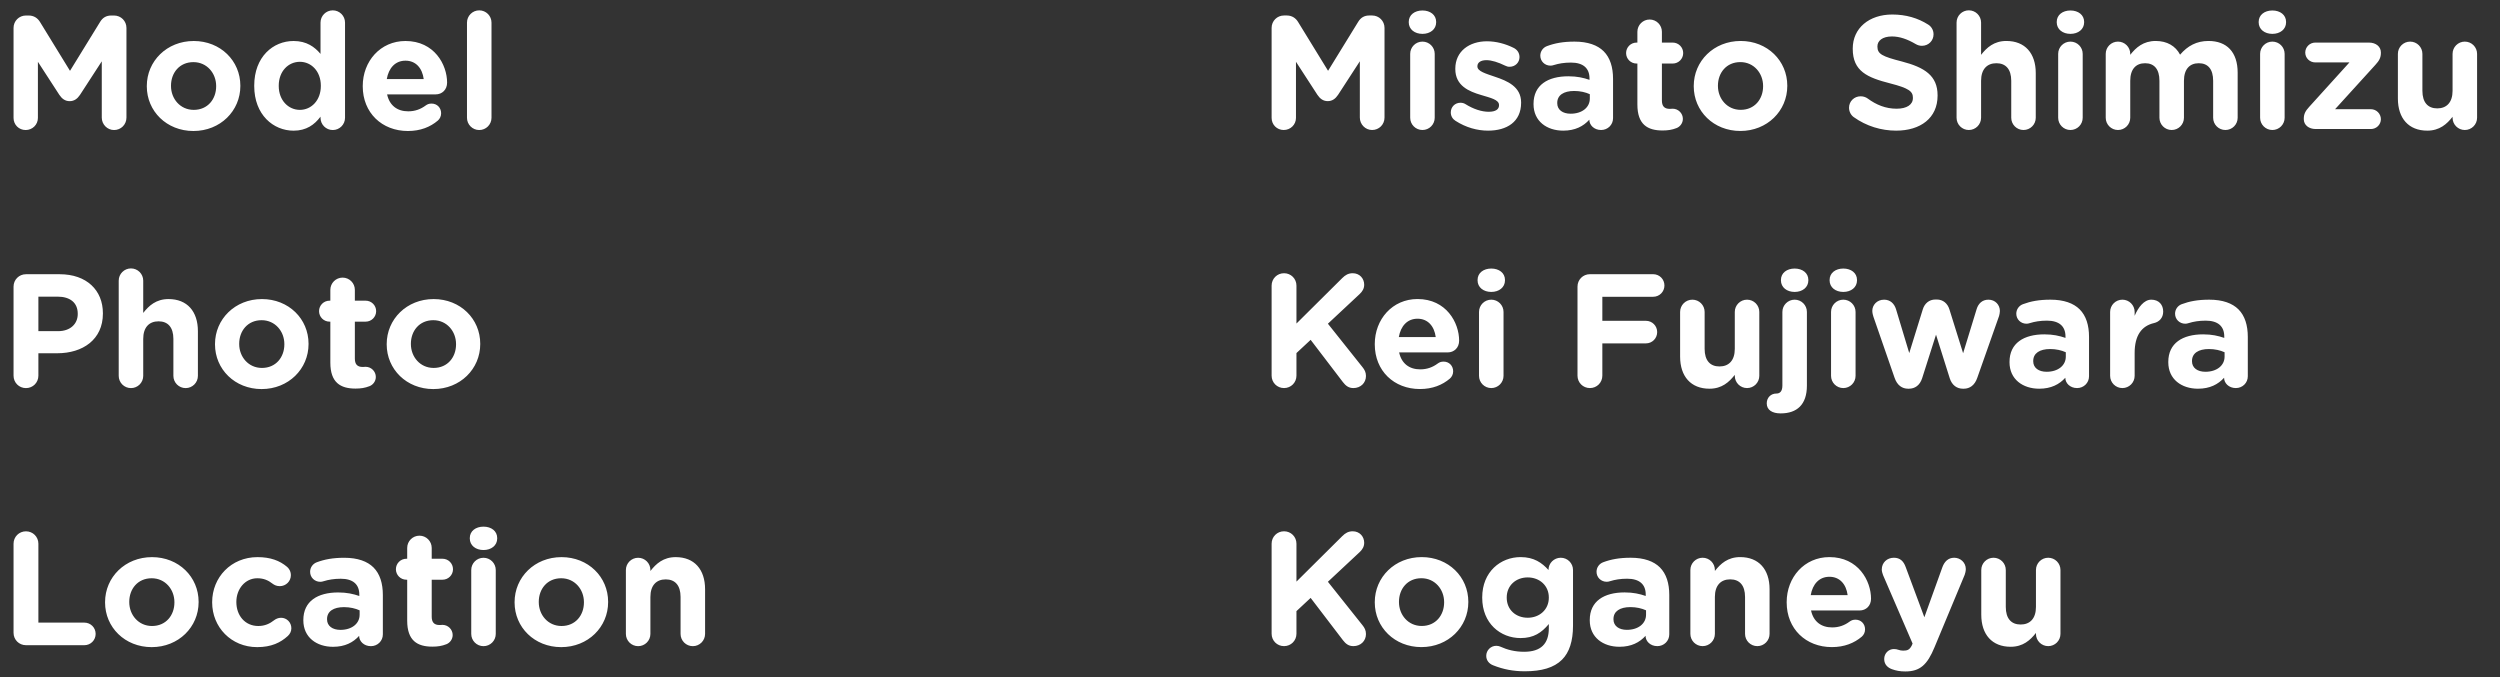 <svg width="155" height="42" viewBox="0 0 155 42" fill="none" xmlns="http://www.w3.org/2000/svg">
<rect x="0" y="0" width="155" height="42" fill="#333333" stroke="none"/>
<path d="M0.84 7.312V1.732C0.84 1.302 1.18 0.962 1.61 0.962H1.78C2.11 0.962 2.34 1.132 2.48 1.362L4.34 4.392L6.21 1.352C6.37 1.092 6.59 0.962 6.9 0.962H7.07C7.5 0.962 7.84 1.302 7.84 1.732V7.292C7.84 7.722 7.5 8.062 7.07 8.062C6.65 8.062 6.31 7.712 6.31 7.292V3.802L4.96 5.882C4.8 6.122 4.6 6.272 4.32 6.272C4.04 6.272 3.84 6.122 3.68 5.882L2.35 3.832V7.312C2.35 7.732 2.01 8.062 1.59 8.062C1.17 8.062 0.84 7.732 0.84 7.312ZM11.992 8.122C10.332 8.122 9.102 6.892 9.102 5.352V5.332C9.102 3.792 10.342 2.542 12.012 2.542C13.672 2.542 14.902 3.772 14.902 5.312V5.332C14.902 6.872 13.662 8.122 11.992 8.122ZM12.012 6.812C12.882 6.812 13.402 6.142 13.402 5.352V5.332C13.402 4.542 12.832 3.852 11.992 3.852C11.122 3.852 10.602 4.522 10.602 5.312V5.332C10.602 6.122 11.172 6.812 12.012 6.812ZM21.392 1.402V7.302C21.392 7.722 21.052 8.062 20.632 8.062C20.212 8.062 19.872 7.722 19.872 7.302V7.232C19.502 7.732 18.992 8.102 18.202 8.102C16.952 8.102 15.762 7.122 15.762 5.332V5.312C15.762 3.522 16.932 2.542 18.202 2.542C19.012 2.542 19.512 2.912 19.872 3.342V1.402C19.872 0.982 20.212 0.642 20.632 0.642C21.052 0.642 21.392 0.982 21.392 1.402ZM18.592 3.832C17.882 3.832 17.282 4.412 17.282 5.312V5.332C17.282 6.222 17.882 6.812 18.592 6.812C19.302 6.812 19.892 6.222 19.892 5.332V5.312C19.892 4.422 19.302 3.832 18.592 3.832ZM23.98 4.902H26.27C26.18 4.222 25.78 3.762 25.14 3.762C24.51 3.762 24.1 4.212 23.98 4.902ZM27.15 7.472C26.68 7.872 26.07 8.122 25.29 8.122C23.68 8.122 22.49 6.992 22.49 5.352V5.332C22.49 3.802 23.58 2.542 25.14 2.542C26.93 2.542 27.72 4.012 27.72 5.122C27.72 5.562 27.41 5.852 27.01 5.852H24C24.15 6.542 24.63 6.902 25.31 6.902C25.73 6.902 26.08 6.772 26.39 6.542C26.5 6.462 26.6 6.422 26.76 6.422C27.1 6.422 27.35 6.682 27.35 7.022C27.35 7.222 27.26 7.372 27.15 7.472ZM28.953 7.302V1.402C28.953 0.982 29.293 0.642 29.713 0.642C30.133 0.642 30.473 0.982 30.473 1.402V7.302C30.473 7.722 30.133 8.062 29.713 8.062C29.293 8.062 28.953 7.722 28.953 7.302ZM0.84 23.292V17.772C0.84 17.342 1.18 17.002 1.61 17.002H3.7C5.37 17.002 6.38 17.992 6.38 19.422V19.442C6.38 21.062 5.12 21.902 3.55 21.902H2.38V23.292C2.38 23.722 2.04 24.062 1.61 24.062C1.18 24.062 0.84 23.722 0.84 23.292ZM2.38 20.532H3.6C4.37 20.532 4.82 20.072 4.82 19.472V19.452C4.82 18.762 4.34 18.392 3.57 18.392H2.38V20.532ZM7.36 23.302V17.402C7.36 16.982 7.7 16.642 8.12 16.642C8.54 16.642 8.88 16.982 8.88 17.402V19.402C9.23 18.952 9.68 18.542 10.45 18.542C11.6 18.542 12.27 19.302 12.27 20.532V23.302C12.27 23.722 11.93 24.062 11.51 24.062C11.09 24.062 10.75 23.722 10.75 23.302V21.012C10.75 20.292 10.41 19.922 9.83 19.922C9.25 19.922 8.88 20.292 8.88 21.012V23.302C8.88 23.722 8.54 24.062 8.12 24.062C7.7 24.062 7.36 23.722 7.36 23.302ZM16.22 24.122C14.56 24.122 13.33 22.892 13.33 21.352V21.332C13.33 19.792 14.57 18.542 16.24 18.542C17.9 18.542 19.13 19.772 19.13 21.312V21.332C19.13 22.872 17.89 24.122 16.22 24.122ZM16.24 22.812C17.11 22.812 17.63 22.142 17.63 21.352V21.332C17.63 20.542 17.06 19.852 16.22 19.852C15.35 19.852 14.83 20.522 14.83 21.312V21.332C14.83 22.122 15.4 22.812 16.24 22.812ZM22.041 24.092C21.111 24.092 20.481 23.722 20.481 22.482V19.942H20.431C20.071 19.942 19.781 19.652 19.781 19.292C19.781 18.932 20.071 18.642 20.431 18.642H20.481V17.972C20.481 17.552 20.821 17.212 21.241 17.212C21.661 17.212 22.001 17.552 22.001 17.972V18.642H22.671C23.031 18.642 23.321 18.932 23.321 19.292C23.321 19.652 23.031 19.942 22.671 19.942H22.001V22.232C22.001 22.582 22.151 22.752 22.491 22.752C22.541 22.752 22.641 22.742 22.671 22.742C23.011 22.742 23.301 23.022 23.301 23.372C23.301 23.642 23.121 23.862 22.911 23.942C22.631 24.052 22.371 24.092 22.041 24.092ZM26.865 24.122C25.205 24.122 23.975 22.892 23.975 21.352V21.332C23.975 19.792 25.215 18.542 26.885 18.542C28.545 18.542 29.775 19.772 29.775 21.312V21.332C29.775 22.872 28.535 24.122 26.865 24.122ZM26.885 22.812C27.755 22.812 28.275 22.142 28.275 21.352V21.332C28.275 20.542 27.705 19.852 26.865 19.852C25.995 19.852 25.475 20.522 25.475 21.312V21.332C25.475 22.122 26.045 22.812 26.885 22.812ZM0.84 39.232V33.712C0.84 33.282 1.18 32.942 1.61 32.942C2.04 32.942 2.38 33.282 2.38 33.712V38.602H5.23C5.62 38.602 5.93 38.912 5.93 39.302C5.93 39.692 5.62 40.002 5.23 40.002H1.61C1.18 40.002 0.84 39.662 0.84 39.232ZM9.404 40.122C7.744 40.122 6.514 38.892 6.514 37.352V37.332C6.514 35.792 7.754 34.542 9.424 34.542C11.084 34.542 12.314 35.772 12.314 37.312V37.332C12.314 38.872 11.074 40.122 9.404 40.122ZM9.424 38.812C10.294 38.812 10.814 38.142 10.814 37.352V37.332C10.814 36.542 10.244 35.852 9.404 35.852C8.534 35.852 8.014 36.522 8.014 37.312V37.332C8.014 38.122 8.584 38.812 9.424 38.812ZM15.944 40.122C14.334 40.122 13.154 38.882 13.154 37.352V37.332C13.154 35.802 14.324 34.542 15.964 34.542C16.774 34.542 17.344 34.762 17.794 35.142C17.894 35.222 18.034 35.402 18.034 35.662C18.034 36.042 17.724 36.342 17.344 36.342C17.144 36.342 16.994 36.262 16.904 36.192C16.634 35.982 16.354 35.852 15.954 35.852C15.194 35.852 14.654 36.522 14.654 37.312V37.332C14.654 38.152 15.184 38.812 16.014 38.812C16.414 38.812 16.724 38.672 17.014 38.442C17.094 38.382 17.244 38.302 17.424 38.302C17.784 38.302 18.064 38.592 18.064 38.952C18.064 39.152 17.974 39.312 17.844 39.432C17.394 39.842 16.824 40.122 15.944 40.122ZM20.647 40.102C19.637 40.102 18.807 39.522 18.807 38.462V38.442C18.807 37.272 19.697 36.732 20.967 36.732C21.507 36.732 21.897 36.822 22.277 36.952V36.862C22.277 36.232 21.887 35.882 21.127 35.882C20.707 35.882 20.367 35.942 20.077 36.032C19.987 36.062 19.927 36.072 19.857 36.072C19.507 36.072 19.227 35.802 19.227 35.452C19.227 35.182 19.397 34.952 19.637 34.862C20.117 34.682 20.637 34.582 21.347 34.582C22.177 34.582 22.777 34.802 23.157 35.182C23.557 35.582 23.737 36.172 23.737 36.892V39.332C23.737 39.742 23.407 40.062 22.997 40.062C22.557 40.062 22.267 39.752 22.267 39.432V39.422C21.897 39.832 21.387 40.102 20.647 40.102ZM21.107 39.052C21.817 39.052 22.297 38.662 22.297 38.112V37.842C22.037 37.722 21.697 37.642 21.327 37.642C20.677 37.642 20.277 37.902 20.277 38.382V38.402C20.277 38.812 20.617 39.052 21.107 39.052ZM26.806 40.092C25.876 40.092 25.246 39.722 25.246 38.482V35.942H25.196C24.836 35.942 24.546 35.652 24.546 35.292C24.546 34.932 24.836 34.642 25.196 34.642H25.246V33.972C25.246 33.552 25.586 33.212 26.006 33.212C26.426 33.212 26.766 33.552 26.766 33.972V34.642H27.436C27.796 34.642 28.086 34.932 28.086 35.292C28.086 35.652 27.796 35.942 27.436 35.942H26.766V38.232C26.766 38.582 26.916 38.752 27.256 38.752C27.306 38.752 27.406 38.742 27.436 38.742C27.776 38.742 28.066 39.022 28.066 39.372C28.066 39.642 27.886 39.862 27.676 39.942C27.396 40.052 27.136 40.092 26.806 40.092ZM29.127 33.382V33.362C29.127 32.922 29.497 32.652 29.977 32.652C30.457 32.652 30.827 32.922 30.827 33.362V33.382C30.827 33.822 30.457 34.102 29.977 34.102C29.497 34.102 29.127 33.822 29.127 33.382ZM29.217 39.302V35.342C29.217 34.922 29.557 34.582 29.977 34.582C30.397 34.582 30.737 34.922 30.737 35.342V39.302C30.737 39.722 30.397 40.062 29.977 40.062C29.557 40.062 29.217 39.722 29.217 39.302ZM34.794 40.122C33.134 40.122 31.904 38.892 31.904 37.352V37.332C31.904 35.792 33.144 34.542 34.814 34.542C36.474 34.542 37.704 35.772 37.704 37.312V37.332C37.704 38.872 36.464 40.122 34.794 40.122ZM34.814 38.812C35.684 38.812 36.204 38.142 36.204 37.352V37.332C36.204 36.542 35.634 35.852 34.794 35.852C33.924 35.852 33.404 36.522 33.404 37.312V37.332C33.404 38.122 33.974 38.812 34.814 38.812ZM38.805 39.302V35.342C38.805 34.922 39.145 34.582 39.565 34.582C39.985 34.582 40.325 34.922 40.325 35.342V35.402C40.675 34.952 41.125 34.542 41.895 34.542C43.045 34.542 43.715 35.302 43.715 36.532V39.302C43.715 39.722 43.375 40.062 42.955 40.062C42.535 40.062 42.195 39.722 42.195 39.302V37.012C42.195 36.292 41.855 35.922 41.275 35.922C40.695 35.922 40.325 36.292 40.325 37.012V39.302C40.325 39.722 39.985 40.062 39.565 40.062C39.145 40.062 38.805 39.722 38.805 39.302Z" fill="white"/>
<path d="M78.84 7.31V1.73C78.84 1.3 79.18 0.96 79.61 0.96H79.78C80.11 0.96 80.34 1.13 80.48 1.36L82.34 4.39L84.21 1.35C84.37 1.09 84.59 0.96 84.9 0.96H85.07C85.5 0.96 85.84 1.3 85.84 1.73V7.29C85.84 7.72 85.5 8.06 85.07 8.06C84.65 8.06 84.31 7.71 84.31 7.29V3.8L82.96 5.88C82.8 6.12 82.6 6.27 82.32 6.27C82.04 6.27 81.84 6.12 81.68 5.88L80.35 3.83V7.31C80.35 7.73 80.01 8.06 79.59 8.06C79.17 8.06 78.84 7.73 78.84 7.31ZM87.342 1.38V1.36C87.342 0.92 87.712 0.65 88.192 0.65C88.672 0.65 89.042 0.92 89.042 1.36V1.38C89.042 1.82 88.672 2.1 88.192 2.1C87.712 2.1 87.342 1.82 87.342 1.38ZM87.432 7.3V3.34C87.432 2.92 87.772 2.58 88.192 2.58C88.612 2.58 88.952 2.92 88.952 3.34V7.3C88.952 7.72 88.612 8.06 88.192 8.06C87.772 8.06 87.432 7.72 87.432 7.3ZM92.259 8.1C91.599 8.1 90.889 7.91 90.239 7.49C90.079 7.39 89.949 7.21 89.949 6.97C89.949 6.63 90.209 6.37 90.549 6.37C90.659 6.37 90.769 6.4 90.849 6.45C91.359 6.77 91.869 6.93 92.299 6.93C92.739 6.93 92.939 6.77 92.939 6.53V6.51C92.939 6.18 92.419 6.07 91.829 5.89C91.079 5.67 90.229 5.32 90.229 4.28V4.26C90.229 3.17 91.109 2.56 92.189 2.56C92.749 2.56 93.329 2.71 93.849 2.97C94.069 3.08 94.209 3.28 94.209 3.54C94.209 3.88 93.939 4.14 93.599 4.14C93.489 4.14 93.419 4.12 93.319 4.07C92.889 3.86 92.479 3.73 92.159 3.73C91.789 3.73 91.599 3.89 91.599 4.1V4.12C91.599 4.42 92.109 4.56 92.689 4.76C93.439 5.01 94.309 5.37 94.309 6.35V6.37C94.309 7.56 93.419 8.1 92.259 8.1ZM96.919 8.1C95.909 8.1 95.079 7.52 95.079 6.46V6.44C95.079 5.27 95.969 4.73 97.239 4.73C97.779 4.73 98.169 4.82 98.549 4.95V4.86C98.549 4.23 98.159 3.88 97.399 3.88C96.979 3.88 96.639 3.94 96.349 4.03C96.259 4.06 96.199 4.07 96.129 4.07C95.779 4.07 95.499 3.8 95.499 3.45C95.499 3.18 95.669 2.95 95.909 2.86C96.389 2.68 96.909 2.58 97.619 2.58C98.449 2.58 99.049 2.8 99.429 3.18C99.829 3.58 100.009 4.17 100.009 4.89V7.33C100.009 7.74 99.679 8.06 99.269 8.06C98.829 8.06 98.539 7.75 98.539 7.43V7.42C98.169 7.83 97.659 8.1 96.919 8.1ZM97.379 7.05C98.089 7.05 98.569 6.66 98.569 6.11V5.84C98.309 5.72 97.969 5.64 97.599 5.64C96.949 5.64 96.549 5.9 96.549 6.38V6.4C96.549 6.81 96.889 7.05 97.379 7.05ZM103.078 8.09C102.148 8.09 101.518 7.72 101.518 6.48V3.94H101.468C101.108 3.94 100.818 3.65 100.818 3.29C100.818 2.93 101.108 2.64 101.468 2.64H101.518V1.97C101.518 1.55 101.858 1.21 102.278 1.21C102.698 1.21 103.038 1.55 103.038 1.97V2.64H103.708C104.068 2.64 104.358 2.93 104.358 3.29C104.358 3.65 104.068 3.94 103.708 3.94H103.038V6.23C103.038 6.58 103.188 6.75 103.528 6.75C103.578 6.75 103.678 6.74 103.708 6.74C104.048 6.74 104.338 7.02 104.338 7.37C104.338 7.64 104.158 7.86 103.948 7.94C103.668 8.05 103.408 8.09 103.078 8.09ZM107.902 8.12C106.242 8.12 105.012 6.89 105.012 5.35V5.33C105.012 3.79 106.252 2.54 107.922 2.54C109.582 2.54 110.812 3.77 110.812 5.31V5.33C110.812 6.87 109.572 8.12 107.902 8.12ZM107.922 6.81C108.792 6.81 109.312 6.14 109.312 5.35V5.33C109.312 4.54 108.742 3.85 107.902 3.85C107.032 3.85 106.512 4.52 106.512 5.31V5.33C106.512 6.12 107.082 6.81 107.922 6.81ZM117.56 8.1C116.64 8.1 115.71 7.82 114.93 7.26C114.76 7.14 114.64 6.92 114.64 6.68C114.64 6.28 114.96 5.97 115.36 5.97C115.56 5.97 115.7 6.04 115.8 6.11C116.33 6.5 116.91 6.74 117.59 6.74C118.22 6.74 118.6 6.49 118.6 6.08V6.06C118.6 5.67 118.36 5.47 117.19 5.17C115.78 4.81 114.87 4.42 114.87 3.03V3.01C114.87 1.74 115.89 0.9 117.32 0.9C118.17 0.9 118.91 1.12 119.54 1.52C119.71 1.62 119.88 1.83 119.88 2.13C119.88 2.53 119.56 2.84 119.16 2.84C119.01 2.84 118.89 2.8 118.77 2.73C118.26 2.43 117.78 2.26 117.3 2.26C116.71 2.26 116.4 2.53 116.4 2.87V2.89C116.4 3.35 116.7 3.5 117.91 3.81C119.33 4.18 120.13 4.69 120.13 5.91V5.93C120.13 7.32 119.07 8.1 117.56 8.1ZM121.307 7.3V1.4C121.307 0.98 121.647 0.64 122.067 0.64C122.487 0.64 122.827 0.98 122.827 1.4V3.4C123.177 2.95 123.627 2.54 124.397 2.54C125.547 2.54 126.217 3.3 126.217 4.53V7.3C126.217 7.72 125.877 8.06 125.457 8.06C125.037 8.06 124.697 7.72 124.697 7.3V5.01C124.697 4.29 124.357 3.92 123.777 3.92C123.197 3.92 122.827 4.29 122.827 5.01V7.3C122.827 7.72 122.487 8.06 122.067 8.06C121.647 8.06 121.307 7.72 121.307 7.3ZM127.517 1.38V1.36C127.517 0.92 127.887 0.65 128.367 0.65C128.847 0.65 129.217 0.92 129.217 1.36V1.38C129.217 1.82 128.847 2.1 128.367 2.1C127.887 2.1 127.517 1.82 127.517 1.38ZM127.607 7.3V3.34C127.607 2.92 127.947 2.58 128.367 2.58C128.787 2.58 129.127 2.92 129.127 3.34V7.3C129.127 7.72 128.787 8.06 128.367 8.06C127.947 8.06 127.607 7.72 127.607 7.3ZM130.555 7.3V3.34C130.555 2.92 130.895 2.58 131.315 2.58C131.735 2.58 132.075 2.92 132.075 3.34V3.4C132.425 2.95 132.885 2.54 133.655 2.54C134.355 2.54 134.885 2.85 135.165 3.39C135.635 2.84 136.195 2.54 136.925 2.54C138.055 2.54 138.735 3.22 138.735 4.51V7.3C138.735 7.72 138.395 8.06 137.975 8.06C137.555 8.06 137.215 7.72 137.215 7.3V5.01C137.215 4.29 136.895 3.92 136.325 3.92C135.755 3.92 135.405 4.29 135.405 5.01V7.3C135.405 7.72 135.065 8.06 134.645 8.06C134.225 8.06 133.885 7.72 133.885 7.3V5.01C133.885 4.29 133.565 3.92 132.995 3.92C132.425 3.92 132.075 4.29 132.075 5.01V7.3C132.075 7.72 131.735 8.06 131.315 8.06C130.895 8.06 130.555 7.72 130.555 7.3ZM140.037 1.38V1.36C140.037 0.92 140.407 0.65 140.887 0.65C141.367 0.65 141.737 0.92 141.737 1.36V1.38C141.737 1.82 141.367 2.1 140.887 2.1C140.407 2.1 140.037 1.82 140.037 1.38ZM140.127 7.3V3.34C140.127 2.92 140.467 2.58 140.887 2.58C141.307 2.58 141.647 2.92 141.647 3.34V7.3C141.647 7.72 141.307 8.06 140.887 8.06C140.467 8.06 140.127 7.72 140.127 7.3ZM143.575 8C143.145 8 142.835 7.75 142.835 7.39V7.36C142.835 7.07 142.935 6.88 143.175 6.62L145.665 3.87H143.545C143.205 3.87 142.925 3.6 142.925 3.26C142.925 2.92 143.205 2.64 143.545 2.64H146.875C147.305 2.64 147.615 2.89 147.615 3.25V3.28C147.615 3.57 147.515 3.76 147.275 4.02L144.775 6.77H146.995C147.335 6.77 147.615 7.05 147.615 7.39C147.615 7.73 147.335 8 146.995 8H143.575ZM153.579 3.34V7.3C153.579 7.72 153.239 8.06 152.819 8.06C152.399 8.06 152.059 7.72 152.059 7.3V7.24C151.709 7.69 151.259 8.1 150.489 8.1C149.339 8.1 148.669 7.34 148.669 6.11V3.34C148.669 2.92 149.009 2.58 149.429 2.58C149.849 2.58 150.189 2.92 150.189 3.34V5.63C150.189 6.35 150.529 6.72 151.109 6.72C151.689 6.72 152.059 6.35 152.059 5.63V3.34C152.059 2.92 152.399 2.58 152.819 2.58C153.239 2.58 153.579 2.92 153.579 3.34ZM78.84 23.29V17.71C78.84 17.28 79.18 16.94 79.61 16.94C80.04 16.94 80.38 17.28 80.38 17.71V20.06L83.22 17.24C83.41 17.05 83.6 16.94 83.87 16.94C84.3 16.94 84.58 17.27 84.58 17.65C84.58 17.89 84.47 18.07 84.3 18.23L82.33 20.07L84.48 22.77C84.6 22.92 84.69 23.08 84.69 23.31C84.69 23.74 84.36 24.06 83.91 24.06C83.61 24.06 83.43 23.91 83.26 23.69L81.26 21.07L80.38 21.89V23.29C80.38 23.72 80.04 24.06 79.61 24.06C79.18 24.06 78.84 23.72 78.84 23.29ZM86.726 20.9H89.016C88.926 20.22 88.526 19.76 87.886 19.76C87.256 19.76 86.846 20.21 86.726 20.9ZM89.896 23.47C89.426 23.87 88.816 24.12 88.036 24.12C86.426 24.12 85.236 22.99 85.236 21.35V21.33C85.236 19.8 86.326 18.54 87.886 18.54C89.676 18.54 90.466 20.01 90.466 21.12C90.466 21.56 90.156 21.85 89.756 21.85H86.746C86.896 22.54 87.376 22.9 88.056 22.9C88.476 22.9 88.826 22.77 89.136 22.54C89.246 22.46 89.346 22.42 89.506 22.42C89.846 22.42 90.096 22.68 90.096 23.02C90.096 23.22 90.006 23.37 89.896 23.47ZM91.609 17.38V17.36C91.609 16.92 91.979 16.65 92.459 16.65C92.939 16.65 93.309 16.92 93.309 17.36V17.38C93.309 17.82 92.939 18.1 92.459 18.1C91.979 18.1 91.609 17.82 91.609 17.38ZM91.699 23.3V19.34C91.699 18.92 92.039 18.58 92.459 18.58C92.879 18.58 93.219 18.92 93.219 19.34V23.3C93.219 23.72 92.879 24.06 92.459 24.06C92.039 24.06 91.699 23.72 91.699 23.3ZM97.805 23.29V17.77C97.805 17.34 98.145 17 98.575 17H102.495C102.885 17 103.195 17.31 103.195 17.7C103.195 18.09 102.885 18.4 102.495 18.4H99.345V19.89H102.045C102.435 19.89 102.745 20.2 102.745 20.59C102.745 20.98 102.435 21.29 102.045 21.29H99.345V23.29C99.345 23.72 99.005 24.06 98.575 24.06C98.145 24.06 97.805 23.72 97.805 23.29ZM109.077 19.34V23.3C109.077 23.72 108.737 24.06 108.317 24.06C107.897 24.06 107.557 23.72 107.557 23.3V23.24C107.207 23.69 106.757 24.1 105.987 24.1C104.837 24.1 104.167 23.34 104.167 22.11V19.34C104.167 18.92 104.507 18.58 104.927 18.58C105.347 18.58 105.687 18.92 105.687 19.34V21.63C105.687 22.35 106.027 22.72 106.607 22.72C107.187 22.72 107.557 22.35 107.557 21.63V19.34C107.557 18.92 107.897 18.58 108.317 18.58C108.737 18.58 109.077 18.92 109.077 19.34ZM110.418 17.38V17.36C110.418 16.92 110.788 16.65 111.268 16.65C111.748 16.65 112.118 16.92 112.118 17.36V17.38C112.118 17.82 111.748 18.1 111.268 18.1C110.788 18.1 110.418 17.82 110.418 17.38ZM110.408 25.63H110.388C109.898 25.63 109.538 25.43 109.538 25.01C109.538 24.64 109.808 24.4 110.128 24.4H110.138C110.358 24.4 110.508 24.26 110.508 23.9V19.34C110.508 18.92 110.848 18.58 111.268 18.58C111.688 18.58 112.028 18.92 112.028 19.34V23.91C112.028 25.09 111.408 25.63 110.408 25.63ZM113.435 17.38V17.36C113.435 16.92 113.805 16.65 114.285 16.65C114.765 16.65 115.135 16.92 115.135 17.36V17.38C115.135 17.82 114.765 18.1 114.285 18.1C113.805 18.1 113.435 17.82 113.435 17.38ZM113.525 23.3V19.34C113.525 18.92 113.865 18.58 114.285 18.58C114.705 18.58 115.045 18.92 115.045 19.34V23.3C115.045 23.72 114.705 24.06 114.285 24.06C113.865 24.06 113.525 23.72 113.525 23.3ZM118.303 24.1C117.933 24.1 117.623 23.89 117.463 23.42L116.153 19.64C116.123 19.55 116.083 19.4 116.083 19.27C116.083 18.92 116.363 18.58 116.813 18.58C117.193 18.58 117.443 18.82 117.553 19.17L118.373 21.89L119.213 19.18C119.323 18.82 119.603 18.57 119.993 18.57H120.083C120.473 18.57 120.753 18.82 120.863 19.18L121.713 21.9L122.553 19.16C122.653 18.84 122.883 18.58 123.283 18.58C123.703 18.58 123.993 18.9 123.993 19.28C123.993 19.38 123.963 19.52 123.943 19.59L122.593 23.42C122.433 23.89 122.123 24.1 121.753 24.1H121.703C121.333 24.1 121.023 23.89 120.883 23.45L120.033 20.75L119.173 23.45C119.033 23.89 118.723 24.1 118.353 24.1H118.303ZM126.43 24.1C125.42 24.1 124.59 23.52 124.59 22.46V22.44C124.59 21.27 125.48 20.73 126.75 20.73C127.29 20.73 127.68 20.82 128.06 20.95V20.86C128.06 20.23 127.67 19.88 126.91 19.88C126.49 19.88 126.15 19.94 125.86 20.03C125.77 20.06 125.71 20.07 125.64 20.07C125.29 20.07 125.01 19.8 125.01 19.45C125.01 19.18 125.18 18.95 125.42 18.86C125.9 18.68 126.42 18.58 127.13 18.58C127.96 18.58 128.56 18.8 128.94 19.18C129.34 19.58 129.52 20.17 129.52 20.89V23.33C129.52 23.74 129.19 24.06 128.78 24.06C128.34 24.06 128.05 23.75 128.05 23.43V23.42C127.68 23.83 127.17 24.1 126.43 24.1ZM126.89 23.05C127.6 23.05 128.08 22.66 128.08 22.11V21.84C127.82 21.72 127.48 21.64 127.11 21.64C126.46 21.64 126.06 21.9 126.06 22.38V22.4C126.06 22.81 126.4 23.05 126.89 23.05ZM130.828 23.3V19.34C130.828 18.92 131.168 18.58 131.588 18.58C132.008 18.58 132.348 18.92 132.348 19.34V19.58C132.568 19.06 132.928 18.58 133.378 18.58C133.848 18.58 134.118 18.89 134.118 19.32C134.118 19.72 133.858 19.96 133.548 20.03C132.778 20.21 132.348 20.8 132.348 21.88V23.3C132.348 23.72 132.008 24.06 131.588 24.06C131.168 24.06 130.828 23.72 130.828 23.3ZM136.274 24.1C135.264 24.1 134.434 23.52 134.434 22.46V22.44C134.434 21.27 135.324 20.73 136.594 20.73C137.134 20.73 137.524 20.82 137.904 20.95V20.86C137.904 20.23 137.514 19.88 136.754 19.88C136.334 19.88 135.994 19.94 135.704 20.03C135.614 20.06 135.554 20.07 135.484 20.07C135.134 20.07 134.854 19.8 134.854 19.45C134.854 19.18 135.024 18.95 135.264 18.86C135.744 18.68 136.264 18.58 136.974 18.58C137.804 18.58 138.404 18.8 138.784 19.18C139.184 19.58 139.364 20.17 139.364 20.89V23.33C139.364 23.74 139.034 24.06 138.624 24.06C138.184 24.06 137.894 23.75 137.894 23.43V23.42C137.524 23.83 137.014 24.1 136.274 24.1ZM136.734 23.05C137.444 23.05 137.924 22.66 137.924 22.11V21.84C137.664 21.72 137.324 21.64 136.954 21.64C136.304 21.64 135.904 21.9 135.904 22.38V22.4C135.904 22.81 136.244 23.05 136.734 23.05ZM78.84 39.29V33.71C78.84 33.28 79.18 32.94 79.61 32.94C80.04 32.94 80.38 33.28 80.38 33.71V36.06L83.22 33.24C83.41 33.05 83.6 32.94 83.87 32.94C84.3 32.94 84.58 33.27 84.58 33.65C84.58 33.89 84.47 34.07 84.3 34.23L82.33 36.07L84.48 38.77C84.6 38.92 84.69 39.08 84.69 39.31C84.69 39.74 84.36 40.06 83.91 40.06C83.61 40.06 83.43 39.91 83.26 39.69L81.26 37.07L80.38 37.89V39.29C80.38 39.72 80.04 40.06 79.61 40.06C79.18 40.06 78.84 39.72 78.84 39.29ZM88.126 40.12C86.466 40.12 85.236 38.89 85.236 37.35V37.33C85.236 35.79 86.476 34.54 88.146 34.54C89.806 34.54 91.036 35.77 91.036 37.31V37.33C91.036 38.87 89.796 40.12 88.126 40.12ZM88.146 38.81C89.016 38.81 89.536 38.14 89.536 37.35V37.33C89.536 36.54 88.966 35.85 88.126 35.85C87.256 35.85 86.736 36.52 86.736 37.31V37.33C86.736 38.12 87.306 38.81 88.146 38.81ZM94.537 41.62C93.827 41.62 93.207 41.5 92.577 41.25C92.317 41.15 92.147 40.94 92.147 40.66C92.147 40.32 92.427 40.04 92.767 40.04C92.867 40.04 92.947 40.06 93.017 40.09C93.457 40.29 93.927 40.41 94.497 40.41C95.537 40.41 96.027 39.91 96.027 38.95V38.69C95.577 39.23 95.087 39.56 94.277 39.56C93.027 39.56 91.897 38.65 91.897 37.06V37.04C91.897 35.44 93.047 34.54 94.277 34.54C95.107 34.54 95.597 34.89 96.007 35.34V35.33C96.007 34.92 96.347 34.58 96.767 34.58C97.187 34.58 97.527 34.92 97.527 35.34V38.79C97.527 39.75 97.297 40.45 96.847 40.9C96.347 41.4 95.577 41.62 94.537 41.62ZM94.717 38.3C95.457 38.3 96.027 37.79 96.027 37.06V37.04C96.027 36.31 95.457 35.8 94.717 35.8C93.977 35.8 93.417 36.31 93.417 37.04V37.06C93.417 37.8 93.977 38.3 94.717 38.3ZM100.405 40.1C99.395 40.1 98.565 39.52 98.565 38.46V38.44C98.565 37.27 99.455 36.73 100.725 36.73C101.265 36.73 101.655 36.82 102.035 36.95V36.86C102.035 36.23 101.645 35.88 100.885 35.88C100.465 35.88 100.125 35.94 99.835 36.03C99.745 36.06 99.685 36.07 99.615 36.07C99.265 36.07 98.985 35.8 98.985 35.45C98.985 35.18 99.155 34.95 99.395 34.86C99.875 34.68 100.395 34.58 101.105 34.58C101.935 34.58 102.535 34.8 102.915 35.18C103.315 35.58 103.495 36.17 103.495 36.89V39.33C103.495 39.74 103.165 40.06 102.755 40.06C102.315 40.06 102.025 39.75 102.025 39.43V39.42C101.655 39.83 101.145 40.1 100.405 40.1ZM100.865 39.05C101.575 39.05 102.055 38.66 102.055 38.11V37.84C101.795 37.72 101.455 37.64 101.085 37.64C100.435 37.64 100.035 37.9 100.035 38.38V38.4C100.035 38.81 100.375 39.05 100.865 39.05ZM104.803 39.3V35.34C104.803 34.92 105.143 34.58 105.563 34.58C105.983 34.58 106.323 34.92 106.323 35.34V35.4C106.673 34.95 107.123 34.54 107.893 34.54C109.043 34.54 109.713 35.3 109.713 36.53V39.3C109.713 39.72 109.373 40.06 108.953 40.06C108.533 40.06 108.193 39.72 108.193 39.3V37.01C108.193 36.29 107.853 35.92 107.273 35.92C106.693 35.92 106.323 36.29 106.323 37.01V39.3C106.323 39.72 105.983 40.06 105.563 40.06C105.143 40.06 104.803 39.72 104.803 39.3ZM112.264 36.9H114.554C114.464 36.22 114.064 35.76 113.424 35.76C112.794 35.76 112.384 36.21 112.264 36.9ZM115.434 39.47C114.964 39.87 114.354 40.12 113.574 40.12C111.964 40.12 110.774 38.99 110.774 37.35V37.33C110.774 35.8 111.864 34.54 113.424 34.54C115.214 34.54 116.004 36.01 116.004 37.12C116.004 37.56 115.694 37.85 115.294 37.85H112.284C112.434 38.54 112.914 38.9 113.594 38.9C114.014 38.9 114.364 38.77 114.674 38.54C114.784 38.46 114.884 38.42 115.044 38.42C115.384 38.42 115.634 38.68 115.634 39.02C115.634 39.22 115.544 39.37 115.434 39.47ZM118.13 41.63C117.79 41.63 117.55 41.58 117.3 41.49C117.08 41.41 116.82 41.23 116.82 40.86C116.82 40.49 117.11 40.24 117.42 40.24C117.54 40.24 117.61 40.26 117.67 40.28C117.8 40.32 117.88 40.34 117.99 40.34C118.26 40.34 118.39 40.29 118.53 40.02L118.58 39.9L116.75 35.66C116.71 35.56 116.67 35.41 116.67 35.31C116.67 34.88 117 34.58 117.42 34.58C117.8 34.58 118.02 34.79 118.15 35.15L119.31 38.27L120.43 35.16C120.55 34.84 120.77 34.58 121.16 34.58C121.55 34.58 121.88 34.88 121.88 35.28C121.88 35.4 121.84 35.57 121.81 35.64L119.94 40.13C119.49 41.22 119.04 41.63 118.13 41.63ZM127.749 35.34V39.3C127.749 39.72 127.409 40.06 126.989 40.06C126.569 40.06 126.229 39.72 126.229 39.3V39.24C125.879 39.69 125.429 40.1 124.659 40.1C123.509 40.1 122.839 39.34 122.839 38.11V35.34C122.839 34.92 123.179 34.58 123.599 34.58C124.019 34.58 124.359 34.92 124.359 35.34V37.63C124.359 38.35 124.699 38.72 125.279 38.72C125.859 38.72 126.229 38.35 126.229 37.63V35.34C126.229 34.92 126.569 34.58 126.989 34.58C127.409 34.58 127.749 34.92 127.749 35.34Z" fill="white"/>
</svg>
